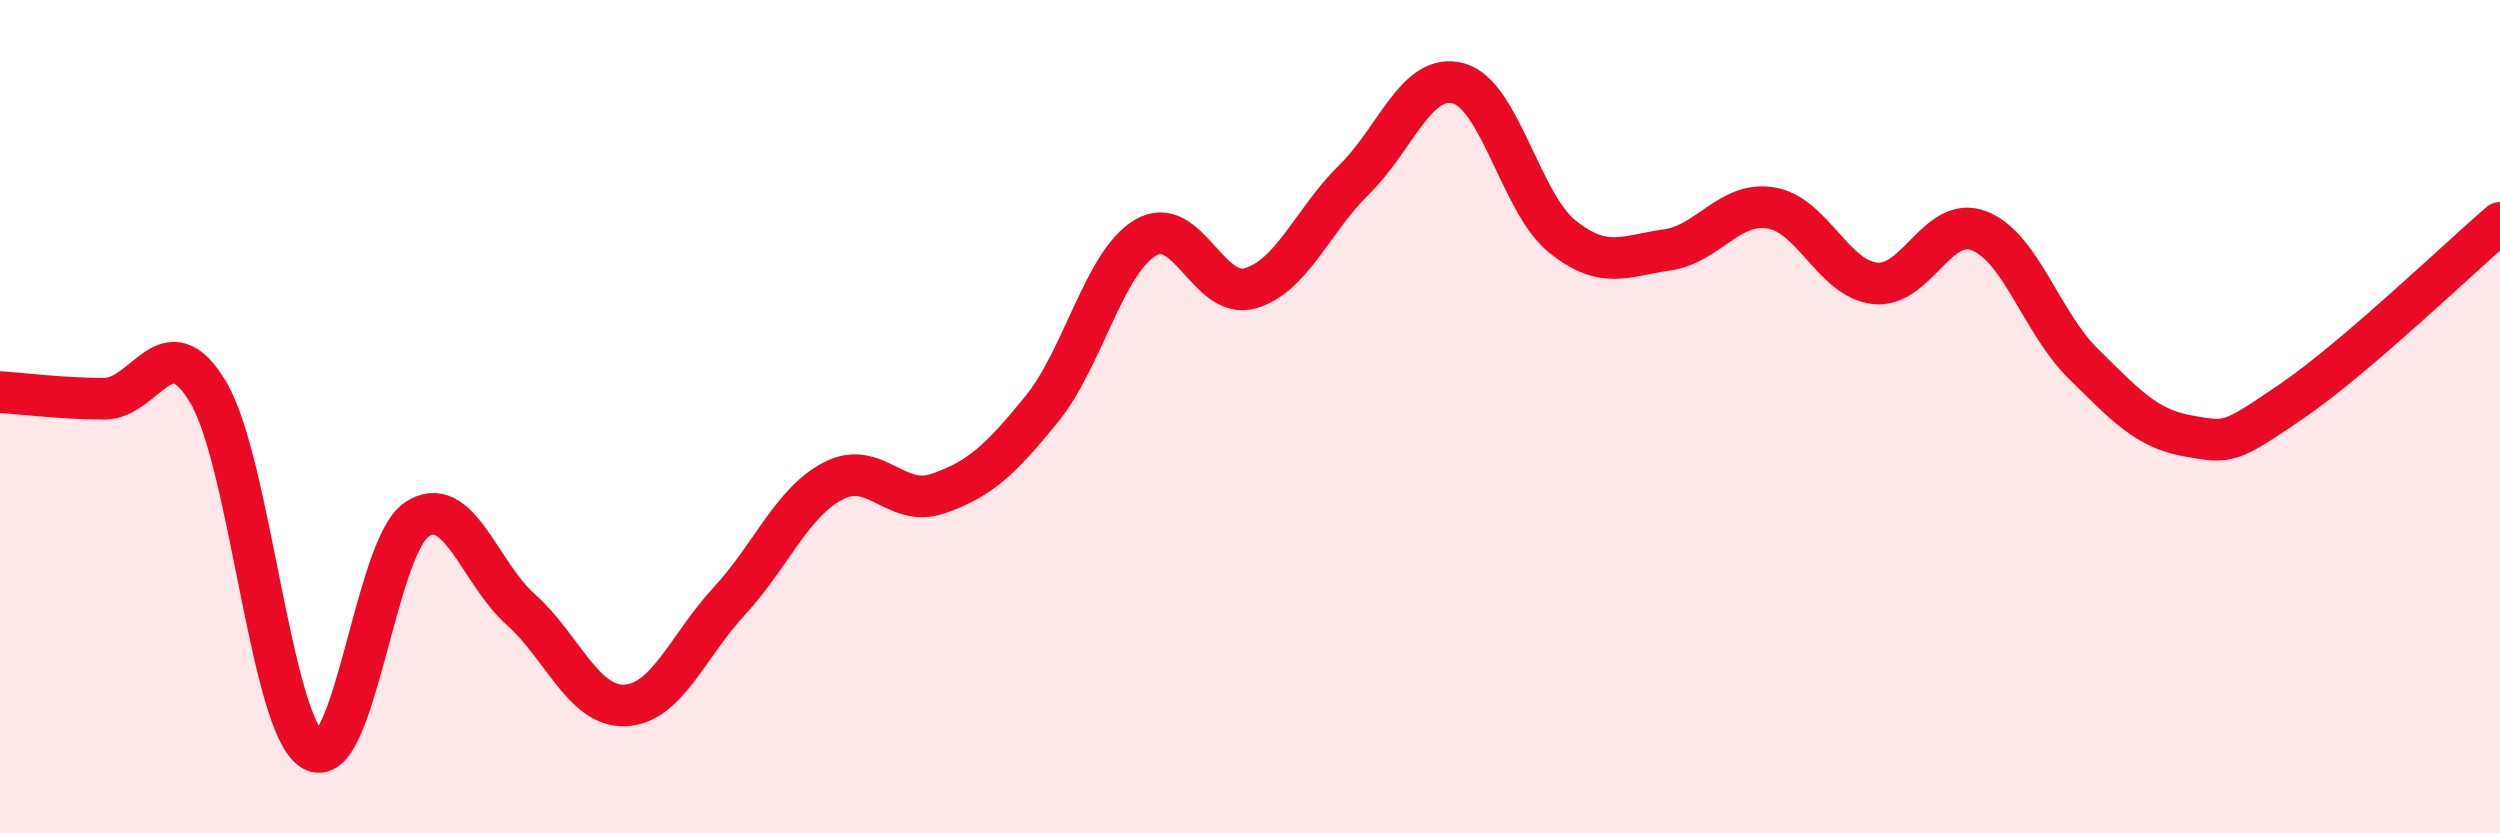 
    <svg width="60" height="20" viewBox="0 0 60 20" xmlns="http://www.w3.org/2000/svg">
      <path
        d="M 0,9.41 C 0.5,9.44 1.5,9.57 2.5,9.57 C 3.5,9.57 4,7.73 5,9.42 C 6,11.11 6.5,17.39 7.5,18 C 8.5,18.61 9,13.14 10,12.47 C 11,11.8 11.5,13.74 12.5,14.63 C 13.5,15.52 14,16.97 15,16.93 C 16,16.89 16.5,15.51 17.5,14.43 C 18.5,13.35 19,12.06 20,11.54 C 21,11.02 21.5,12.19 22.5,11.85 C 23.5,11.51 24,11.05 25,9.82 C 26,8.59 26.5,6.28 27.5,5.7 C 28.5,5.12 29,7.2 30,6.92 C 31,6.64 31.5,5.29 32.5,4.31 C 33.5,3.33 34,1.73 35,2 C 36,2.27 36.5,4.88 37.5,5.68 C 38.5,6.48 39,6.14 40,6 C 41,5.86 41.5,4.83 42.5,4.99 C 43.5,5.15 44,6.69 45,6.8 C 46,6.91 46.5,5.15 47.5,5.54 C 48.5,5.93 49,7.75 50,8.73 C 51,9.71 51.5,10.28 52.5,10.46 C 53.5,10.64 53.5,10.65 55,9.63 C 56.5,8.61 59,6.21 60,5.35L60 20L0 20Z"
        fill="#EB0A25"
        opacity="0.1"
        stroke-linecap="round"
        stroke-linejoin="round"
      />
      <path
        d="M 0,9.41 C 0.5,9.44 1.5,9.57 2.5,9.57 C 3.5,9.57 4,7.73 5,9.42 C 6,11.11 6.5,17.39 7.5,18 C 8.5,18.61 9,13.14 10,12.47 C 11,11.8 11.5,13.74 12.5,14.63 C 13.5,15.52 14,16.97 15,16.93 C 16,16.89 16.5,15.51 17.5,14.43 C 18.5,13.35 19,12.06 20,11.54 C 21,11.02 21.5,12.19 22.5,11.85 C 23.5,11.51 24,11.05 25,9.82 C 26,8.59 26.5,6.28 27.5,5.7 C 28.5,5.12 29,7.2 30,6.92 C 31,6.64 31.5,5.29 32.5,4.31 C 33.5,3.33 34,1.73 35,2 C 36,2.27 36.5,4.88 37.5,5.68 C 38.5,6.48 39,6.14 40,6 C 41,5.86 41.5,4.83 42.5,4.99 C 43.5,5.15 44,6.69 45,6.8 C 46,6.91 46.5,5.15 47.5,5.54 C 48.5,5.93 49,7.75 50,8.73 C 51,9.71 51.5,10.28 52.5,10.46 C 53.5,10.64 53.5,10.65 55,9.63 C 56.5,8.61 59,6.21 60,5.35"
        stroke="#EB0A25"
        stroke-width="1"
        fill="none"
        stroke-linecap="round"
        stroke-linejoin="round"
      />
    </svg>
  